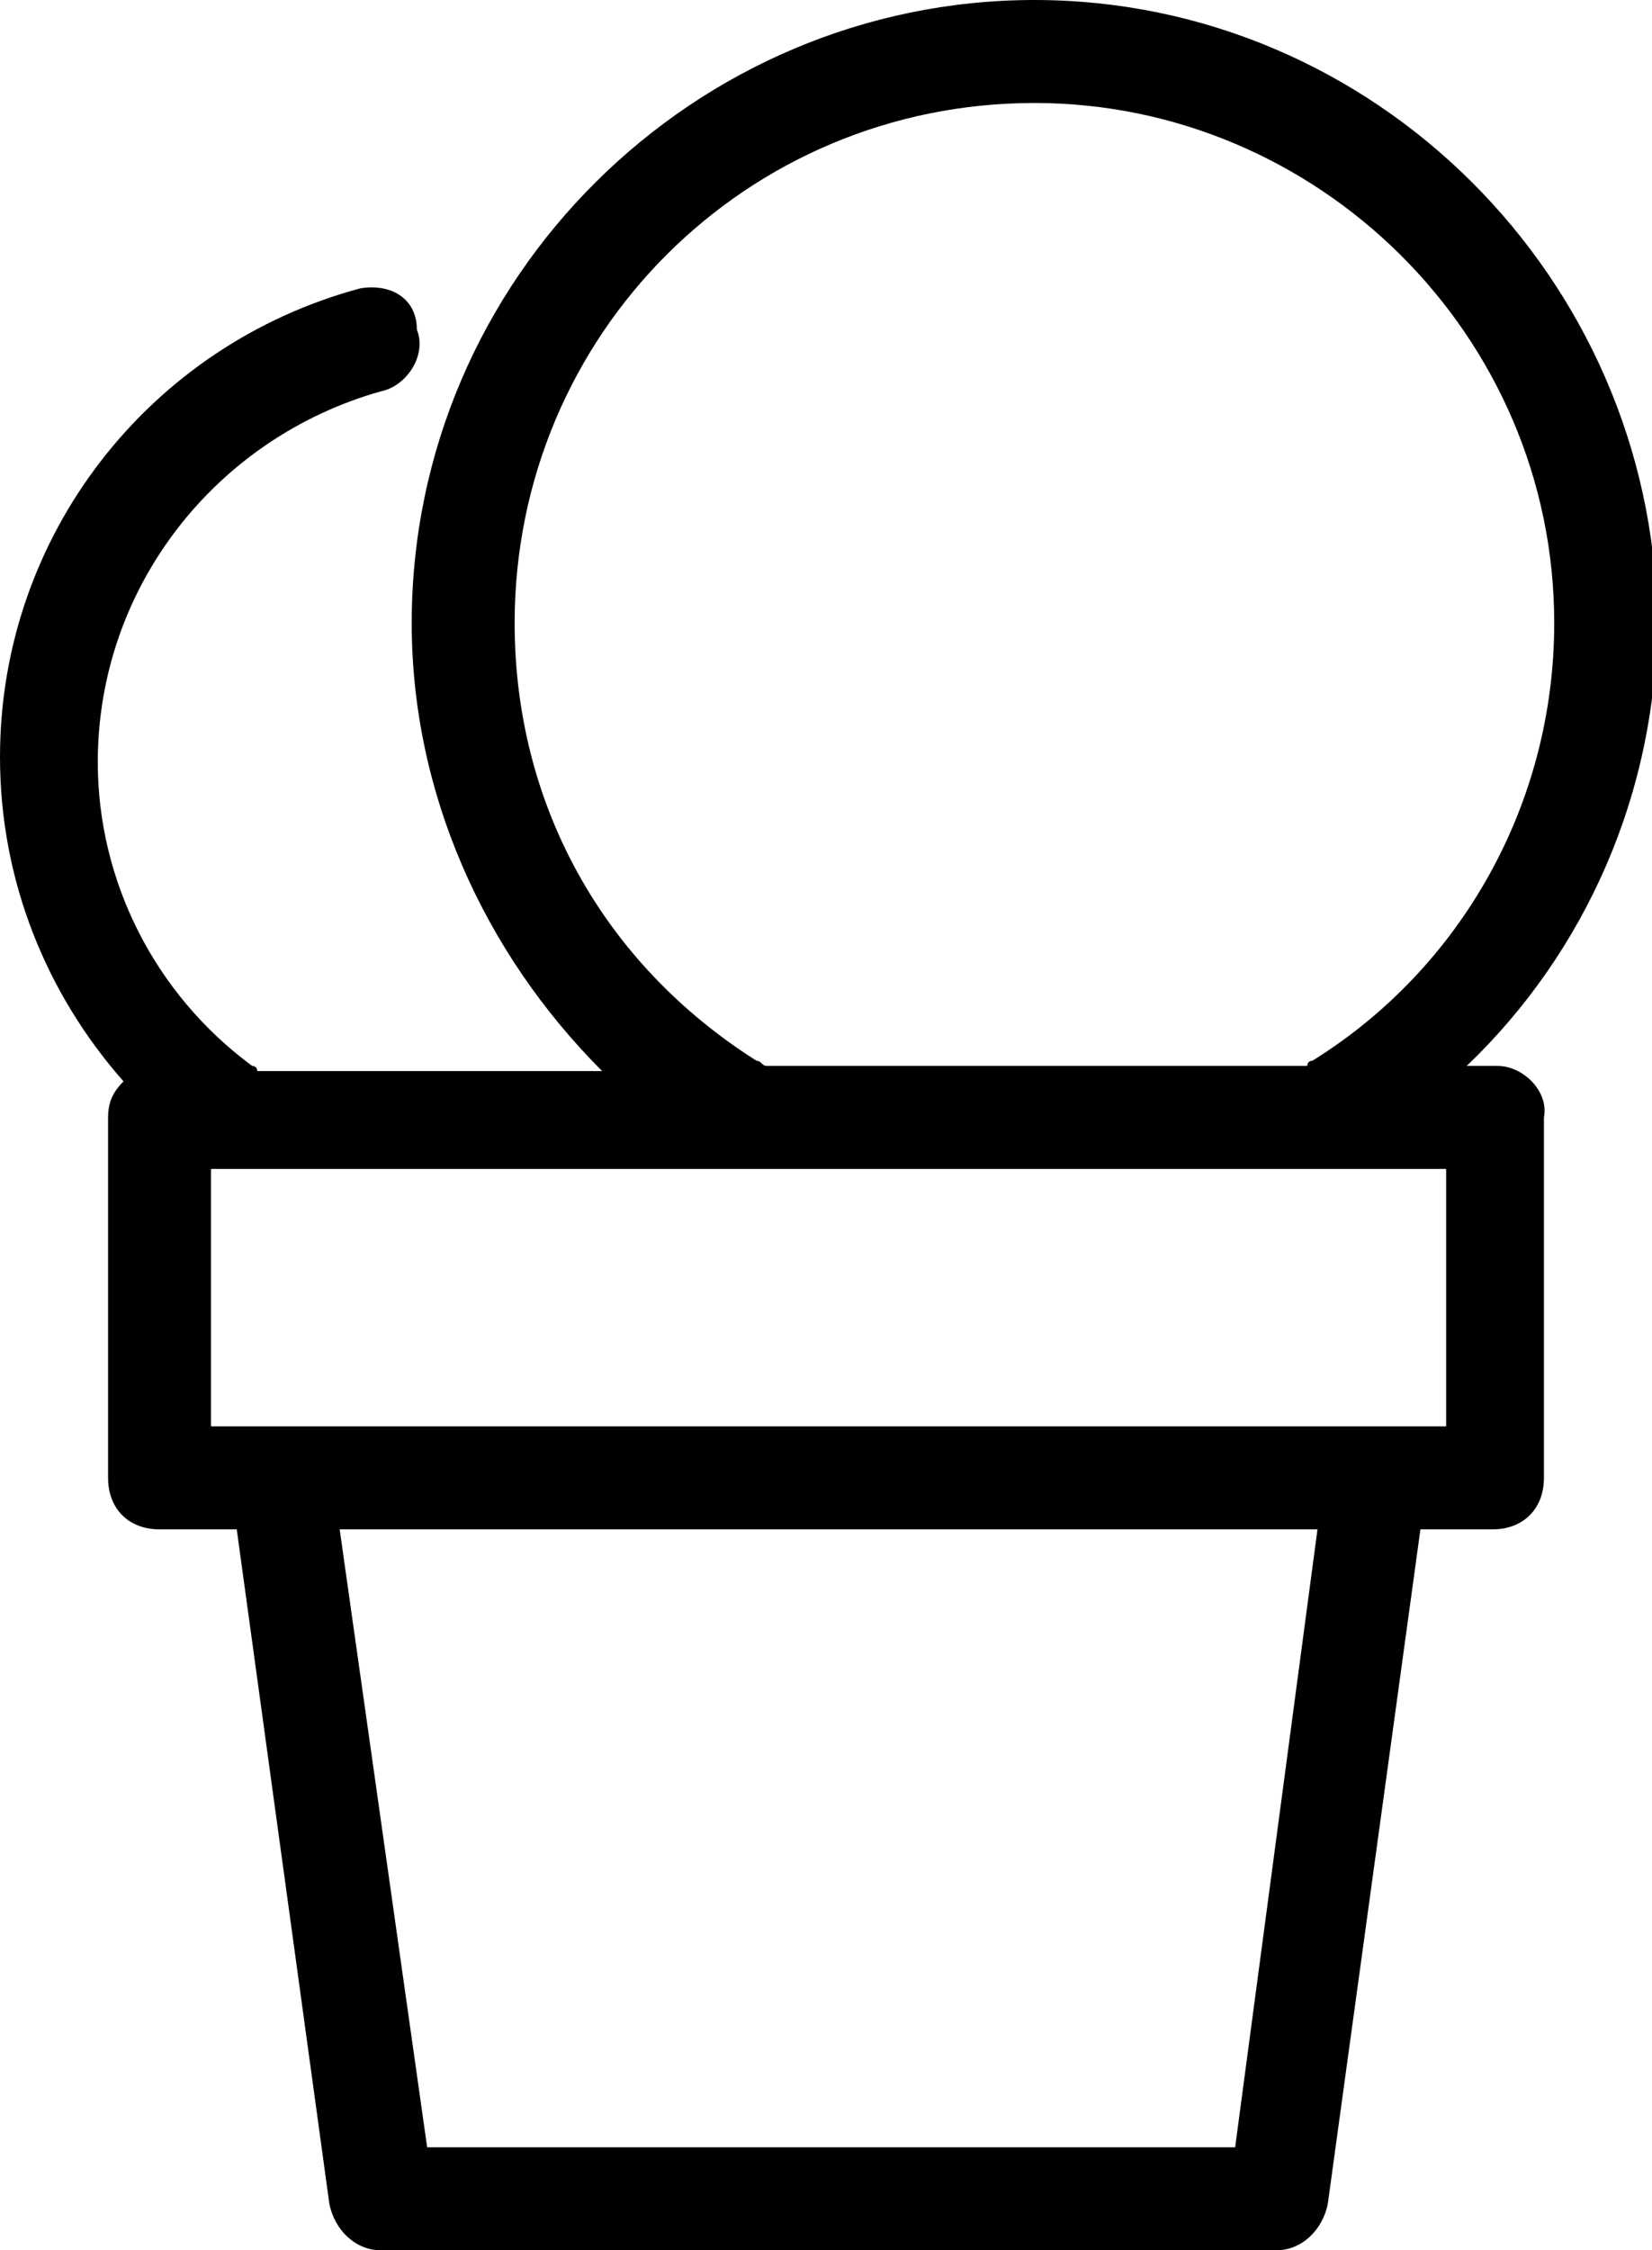 <?xml version="1.0" ?><!DOCTYPE svg  PUBLIC '-//W3C//DTD SVG 1.1//EN'  'http://www.w3.org/Graphics/SVG/1.1/DTD/svg11.dtd'><svg height="43.7px" id="Ebene_1" style="enable-background:new 0 0 32.1 43.7;" version="1.1" viewBox="0 0 32.1 43.7" width="32.1px" xml:space="preserve" xmlns="http://www.w3.org/2000/svg" xmlns:xlink="http://www.w3.org/1999/xlink"><path d="M29.1,20.7h-0.6c2.3-2.2,3.7-5.3,3.7-8.7C32.1,5.4,26.7,0,20.1,0S8,5.4,8,12.1c0,3.3,1.4,6.4,3.7,8.7H5c0,0,0-0.1-0.1-0.1  c-1.9-1.4-3-3.6-3-5.9c0-3.4,2.3-6.3,5.5-7.2c0.5-0.1,0.9-0.7,0.7-1.2C8.1,5.8,7.6,5.5,7,5.6c-4.1,1.1-7,4.8-7,9.1  c0,2.4,0.9,4.6,2.4,6.3c-0.2,0.2-0.3,0.4-0.3,0.7v7c0,0.6,0.4,1,1,1h1.5l1.8,13.1c0.1,0.5,0.5,0.9,1,0.9h17.4c0.5,0,0.9-0.4,1-0.9  l1.8-13.1h1.4c0.6,0,1-0.4,1-1v-7C30.1,21.2,29.6,20.7,29.1,20.7z M14.7,20.6c-3-1.9-4.7-5-4.7-8.5C10,6.5,14.5,2,20.1,2  c5.5,0,10.1,4.5,10.1,10.1c0,3.5-1.8,6.7-4.7,8.5c-0.1,0-0.1,0.1-0.1,0.1H14.9C14.8,20.7,14.8,20.6,14.7,20.6z M24,41.7H8.3l-1.7-12  h19L24,41.7z M28.1,27.7h-1.3H5.5H4.1v-5h24V27.7z"/></svg>